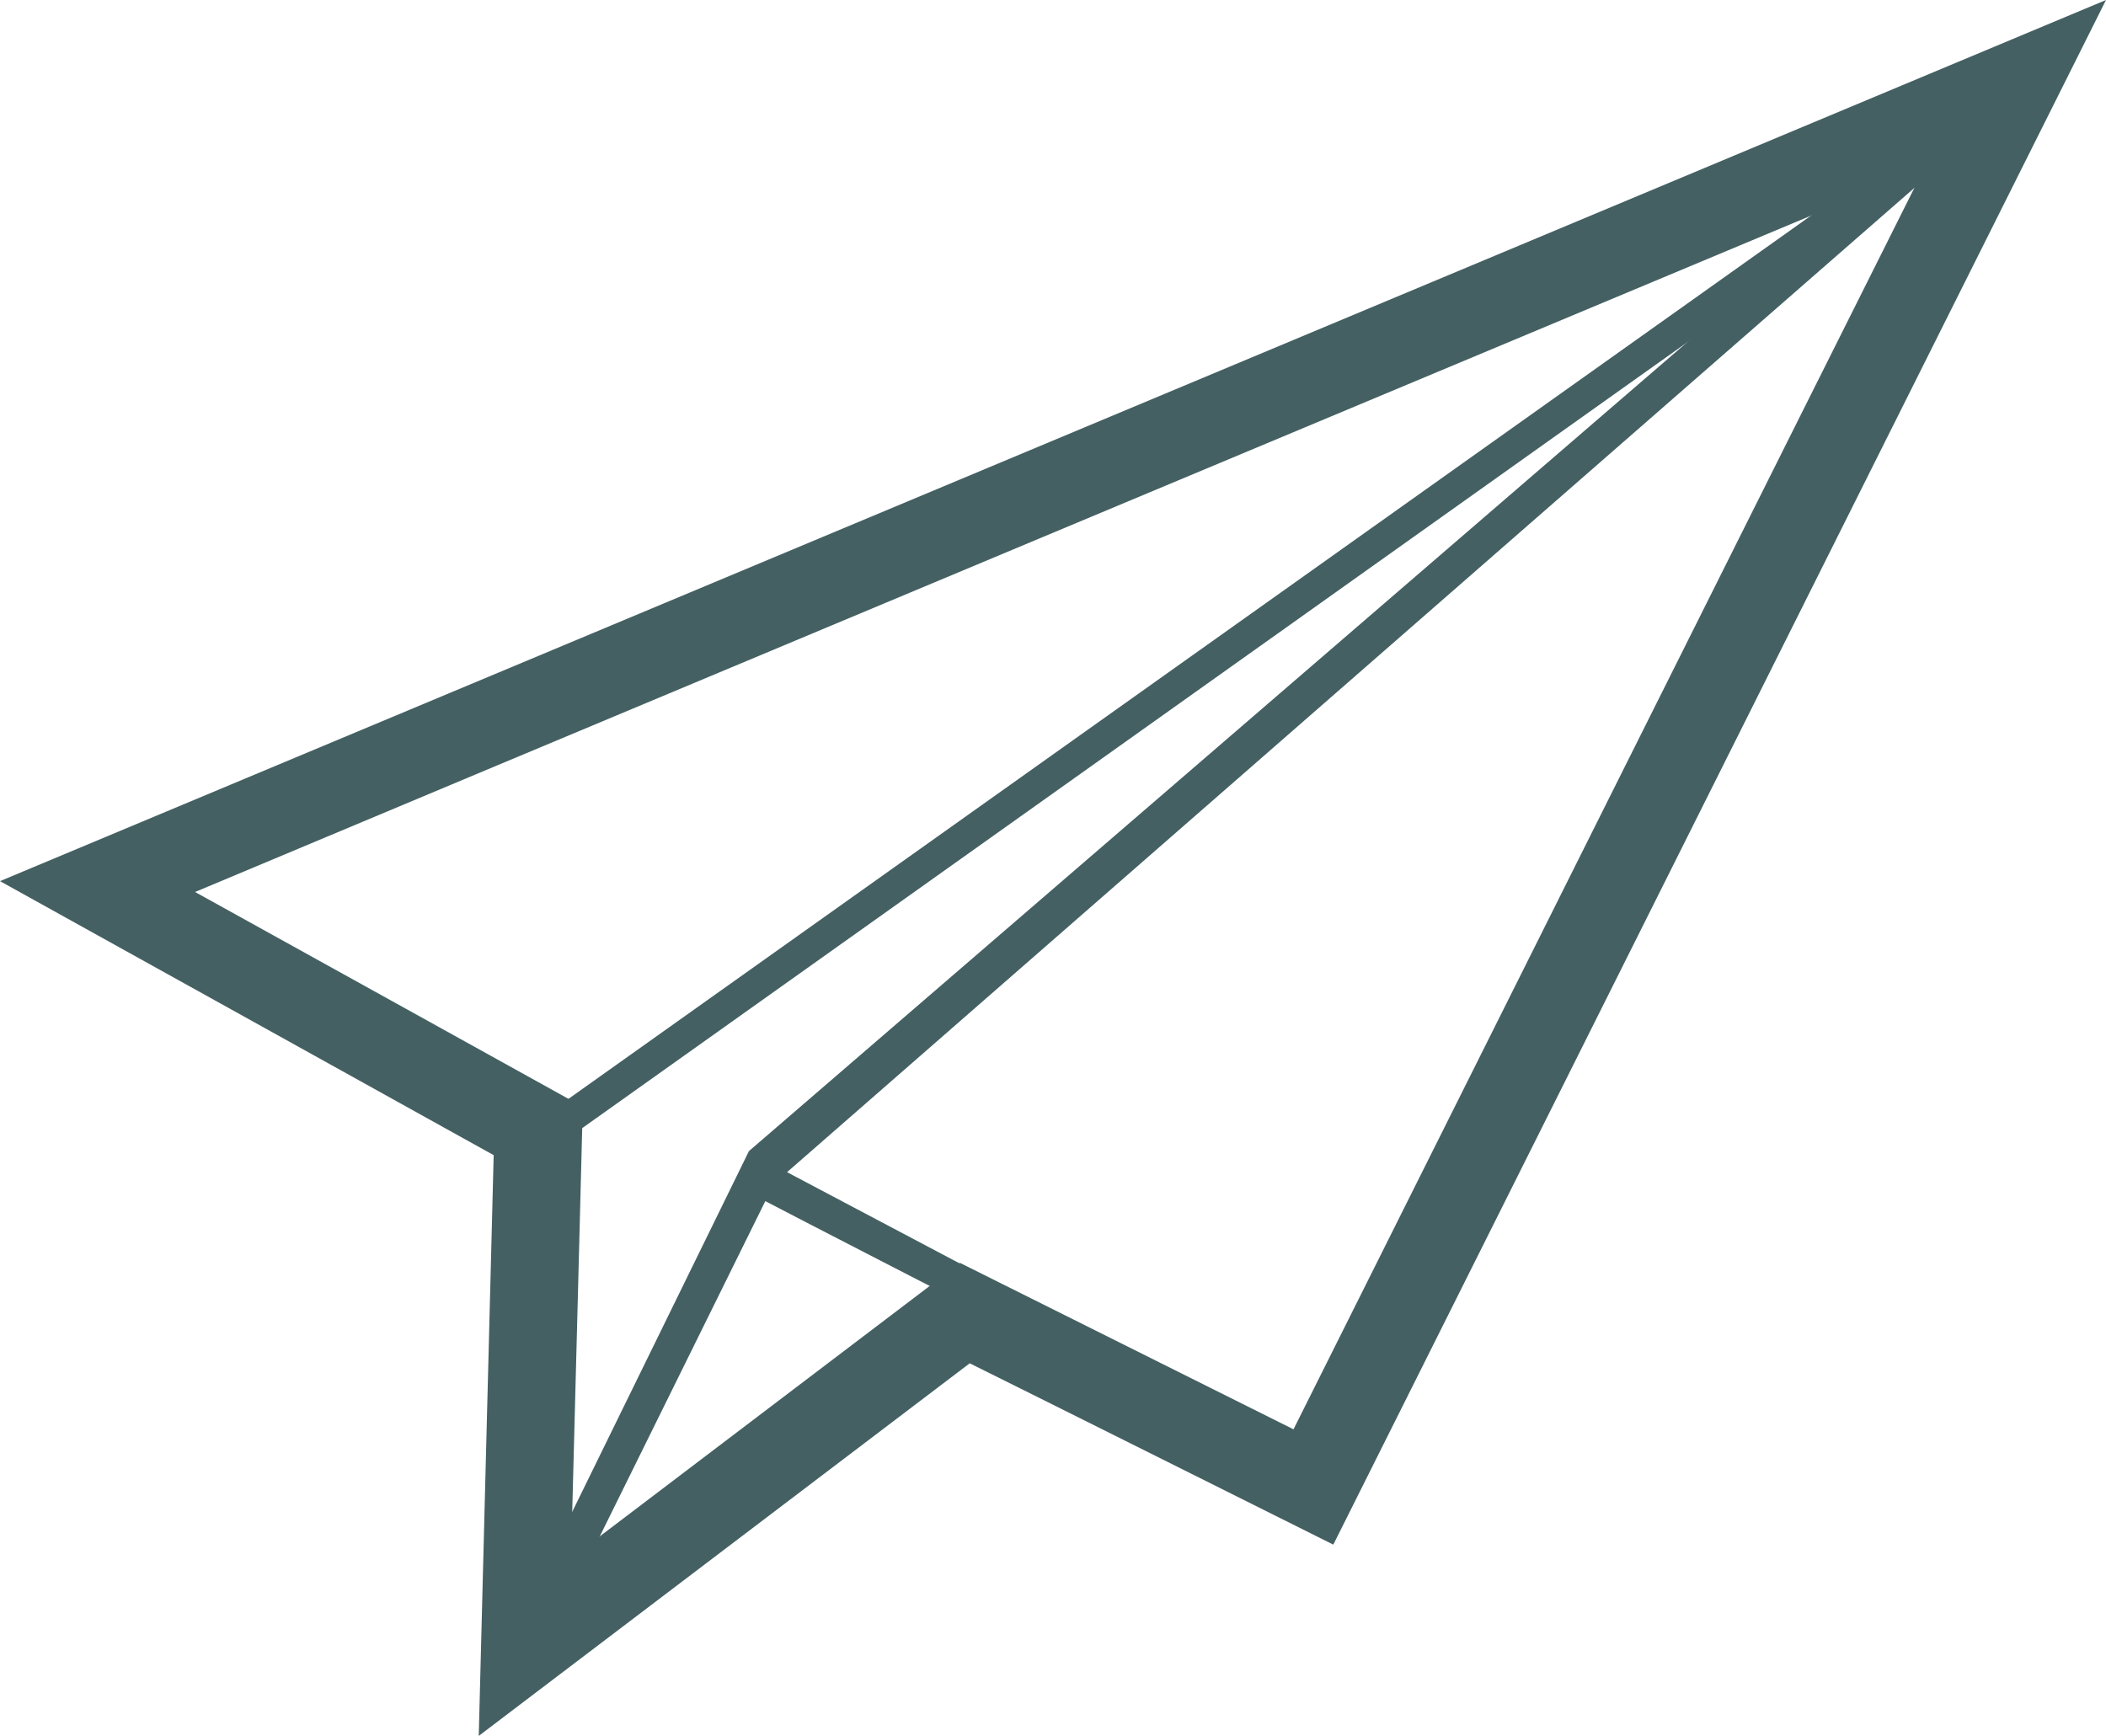 <?xml version="1.0" encoding="UTF-8"?>
<svg xmlns="http://www.w3.org/2000/svg" xmlns:xlink="http://www.w3.org/1999/xlink" id="Calque_2" viewBox="0 0 139.71 115.17">
  <defs>
    <style>.cls-1{fill:none;}.cls-2{fill:#446063;}.cls-3{clip-path:url(#clippath-1);}.cls-4{clip-path:url(#clippath);}</style>
    <clipPath id="clippath">
      <rect class="cls-1" width="139.71" height="115.17"></rect>
    </clipPath>
    <clipPath id="clippath-1">
      <rect class="cls-1" width="139.71" height="115.17"></rect>
    </clipPath>
  </defs>
  <g id="Calque_1-2">
    <g class="cls-4">
      <path class="cls-2" d="M34.94,106.44l2.08,1.1s12.92-26.18,13.75-27.85c1.57.83,13.16,6.79,13.16,6.79l1.24-1.86-15.51-8.2-14.71,30.03Z"></path>
    </g>
    <polygon class="cls-2" points="49.65 76.4 51.57 78.33 132.25 7.88 130.86 6.38 49.65 76.4"></polygon>
    <g class="cls-3">
      <path class="cls-2" d="M128.46,10.4c-2.71,5.43-41.42,82.82-42.49,84.95-2.07-1.04-22.25-11.12-22.25-11.12,0,0-22.64,17.19-26.26,19.92.12-4.37.81-30.49.81-30.49,0,0-22.51-12.5-26.2-14.55,4.31-1.8,110.61-46.29,116.4-48.72M6.47,58.83s28,15.53,29.25,16.21c-.04,1.38-.89,34.23-.89,34.23,0,0,27.96-21.24,29.18-22.18,1.36.69,23.12,11.57,23.12,11.57L133.68,5.58,6.47,58.83Z"></path>
      <path class="cls-2" d="M127.65,11.16c-5.68,11.33-39.57,79.13-41.84,83.67-4.17-2.08-22.12-11.04-22.12-11.04,0,0-19.03,14.44-25.81,19.59.22-8.14.78-29.95.78-29.95,0,0-18.83-10.44-25.72-14.25,9.17-3.86,102.48-42.9,114.7-48.01M0,58.46s30.06,16.68,32.75,18.18c-.08,3.02-.99,38.53-.99,38.53,0,0,29.91-22.7,32.57-24.72,2.86,1.41,24.12,12.03,24.12,12.03L139.71,0,0,58.46Z"></path>
    </g>
    <polygon class="cls-2" points="35.82 74.25 37.03 75.98 128.48 10.94 127.28 9.23 35.82 74.25"></polygon>
  </g>
</svg>
